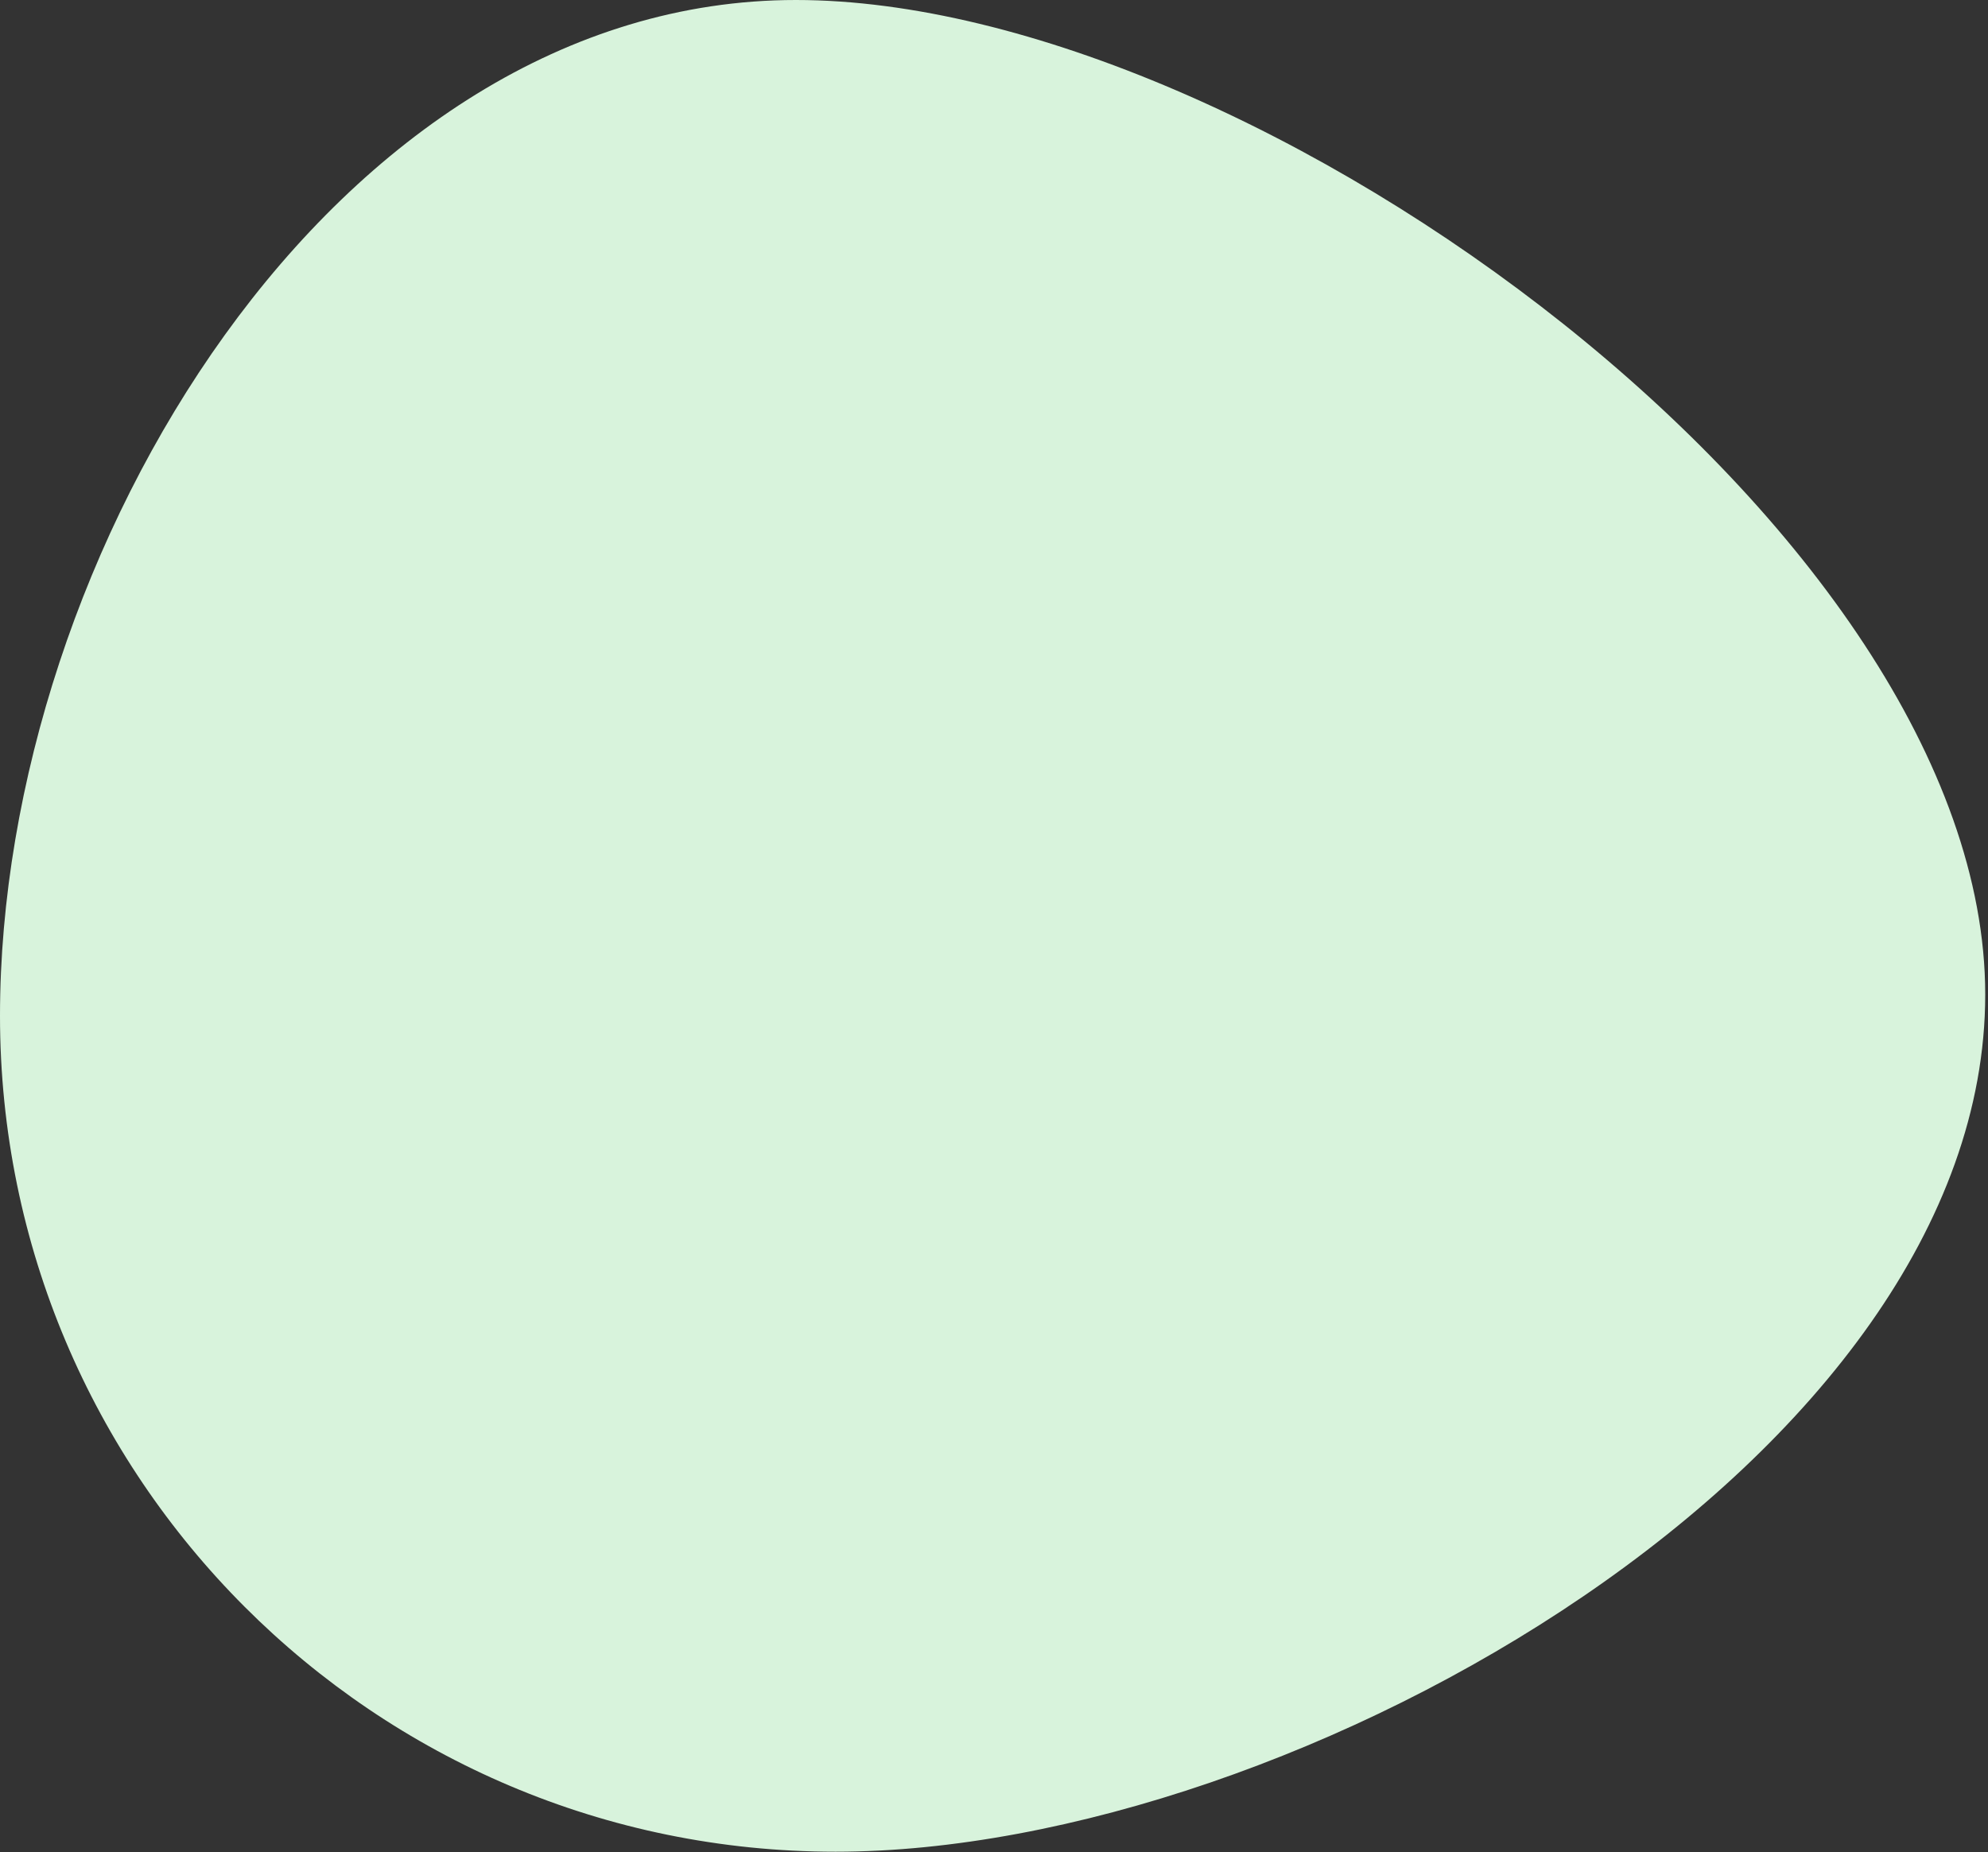 <svg width="337" height="314" fill="none" xmlns="http://www.w3.org/2000/svg"><rect width="100%" height="100%" fill="#333333" stroke="none"/><path d="M141.642 313.901C63.415 313.901 0 250.462 0 172.206S56.695 0 134.922 0s201.607 90.33 201.607 168.586c0 78.256-116.66 145.315-194.887 145.315z" fill="#D8F3DC"/></svg>